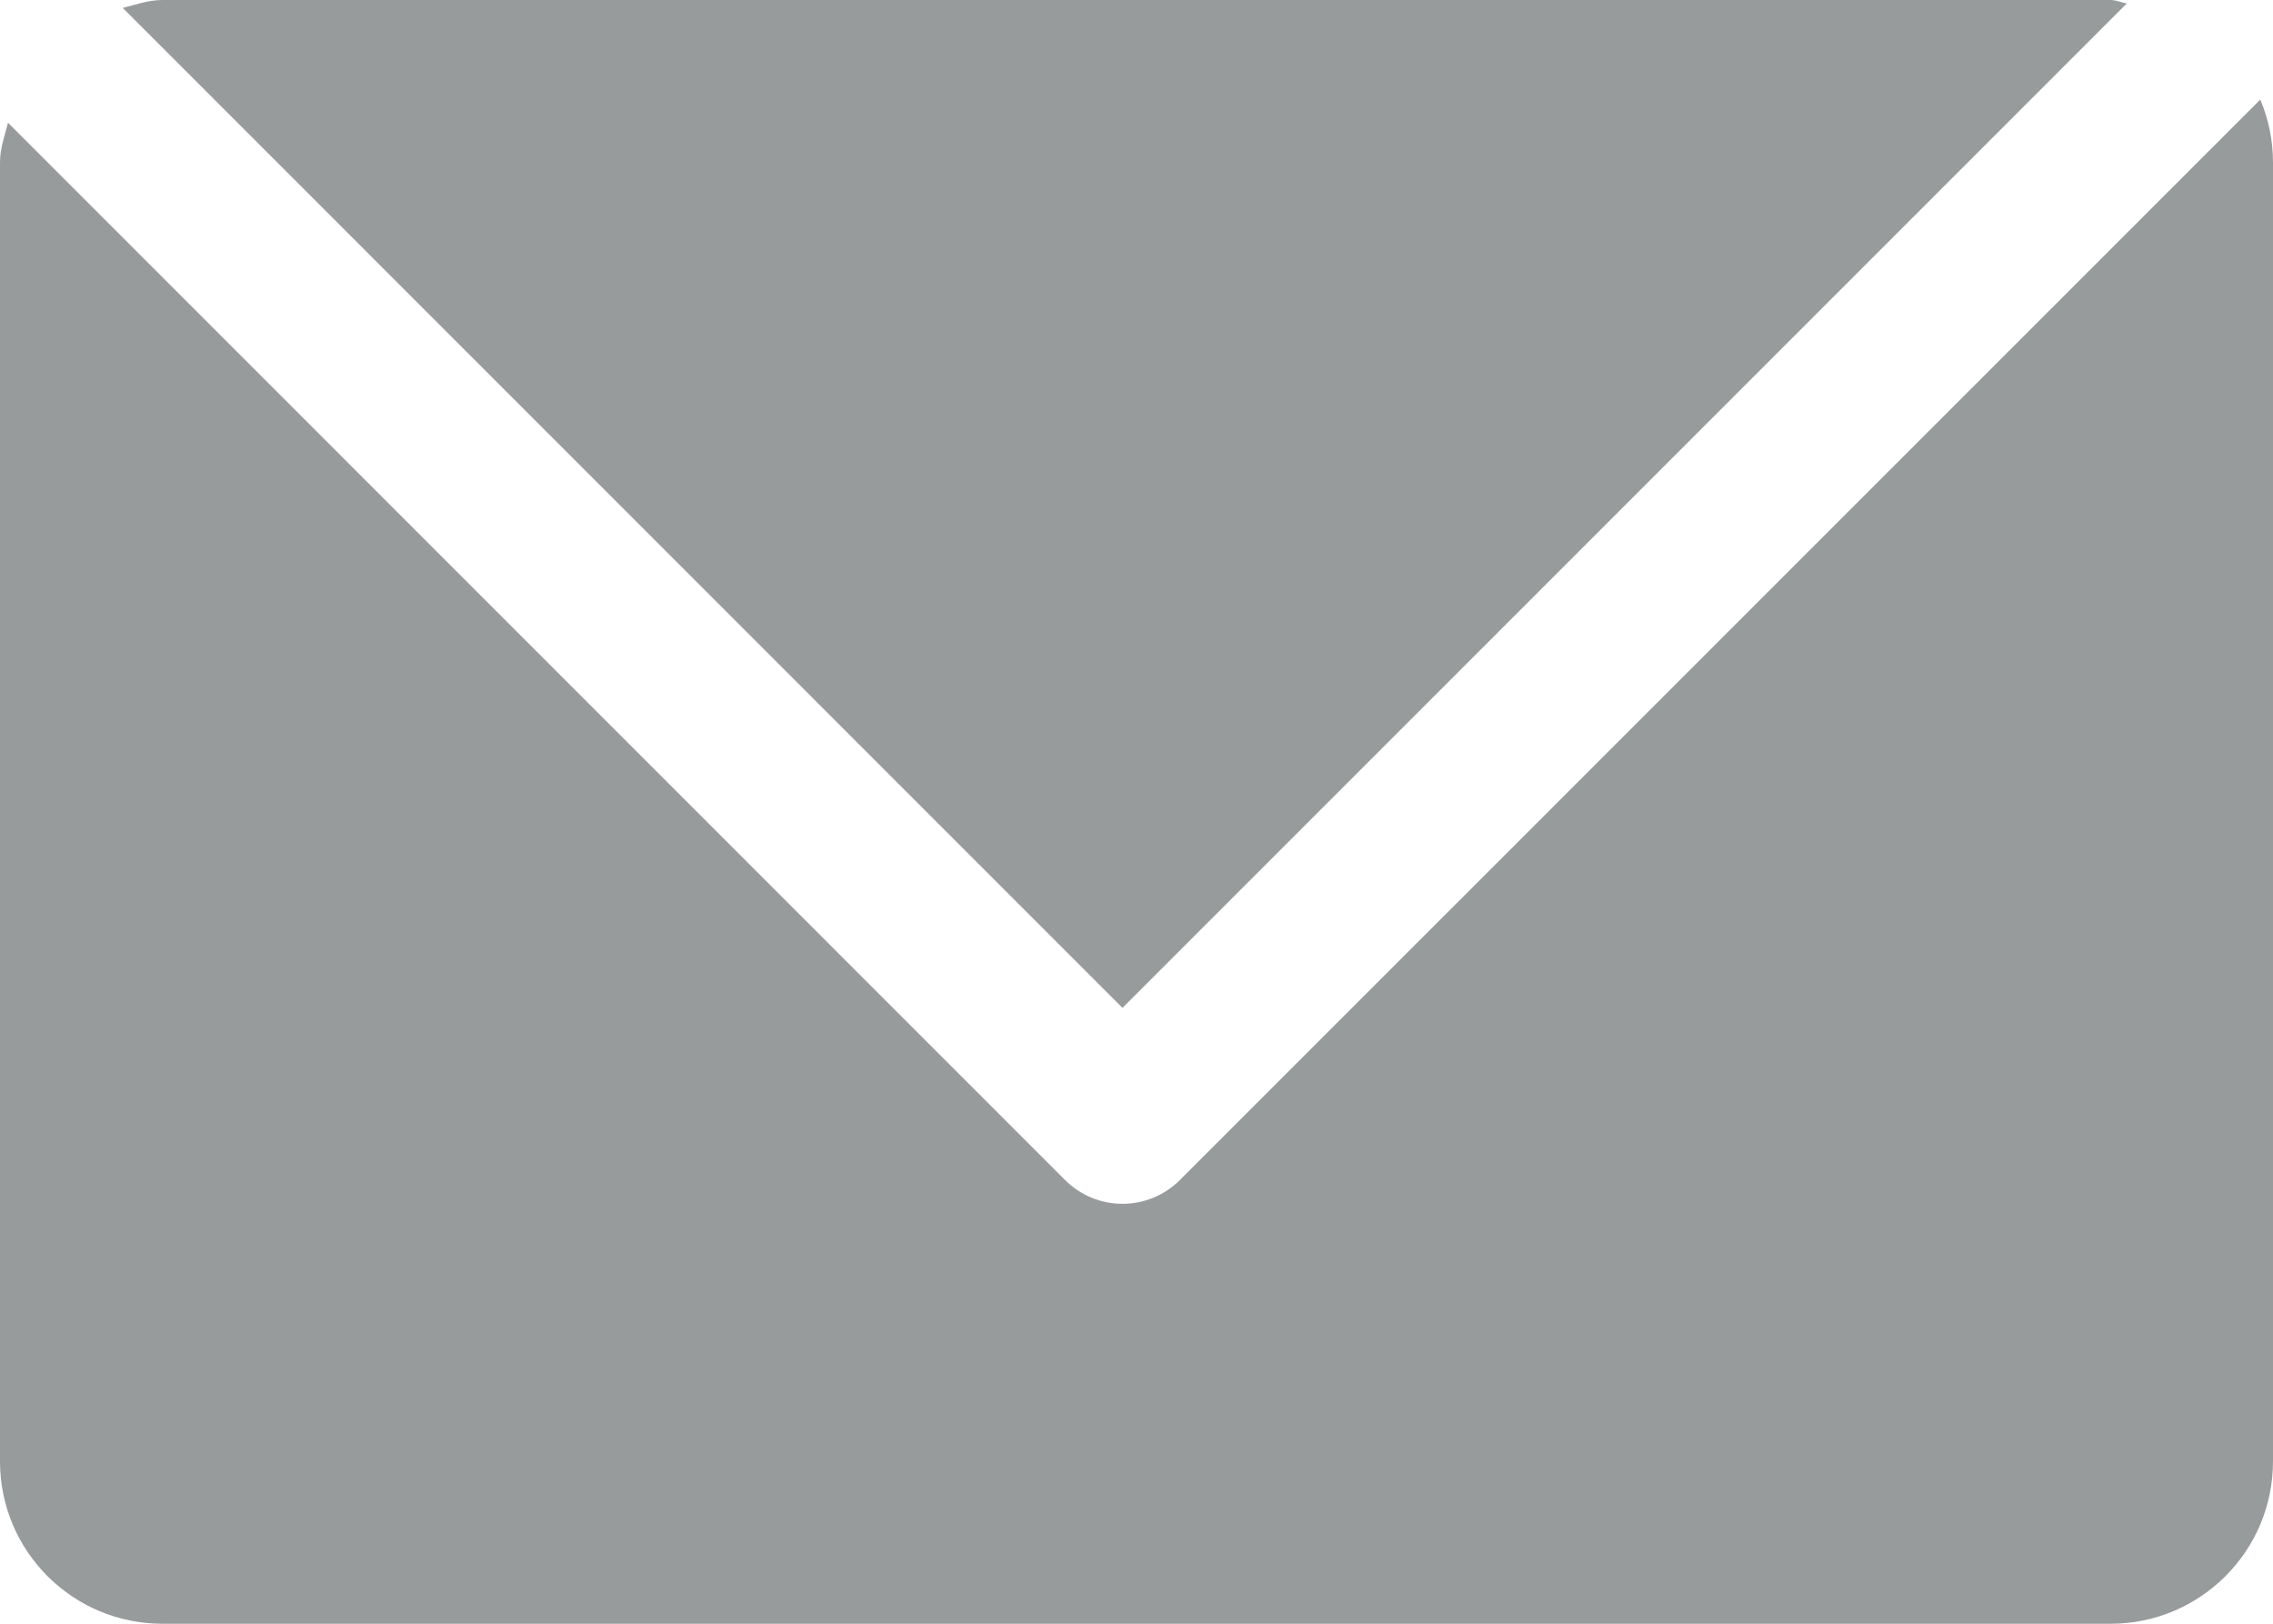 <?xml version="1.0" encoding="UTF-8"?><svg id="a" xmlns="http://www.w3.org/2000/svg" width="33.471" height="23.908" viewBox="0 0 33.471 23.908"><defs><style>.b{fill:#989b9c;}</style></defs><path class="b" d="m16.529,14.84L31.32.049c-.083-.009-.154-.049-.24-.049H2.391c-.207,0-.391.068-.583.117l14.721,14.723Zm16.942,6.677V2.391c0-.329-.068-.642-.187-.925l-15.91,15.909c-.224.224-.528.35-.845.35-.318,0-.621-.126-.845-.35L.118,1.807c-.049.192-.118.376-.118.584v19.126c0,1.322,1.071,2.391,2.391,2.391h28.689c1.319,0,2.391-1.069,2.391-2.391"/></svg>